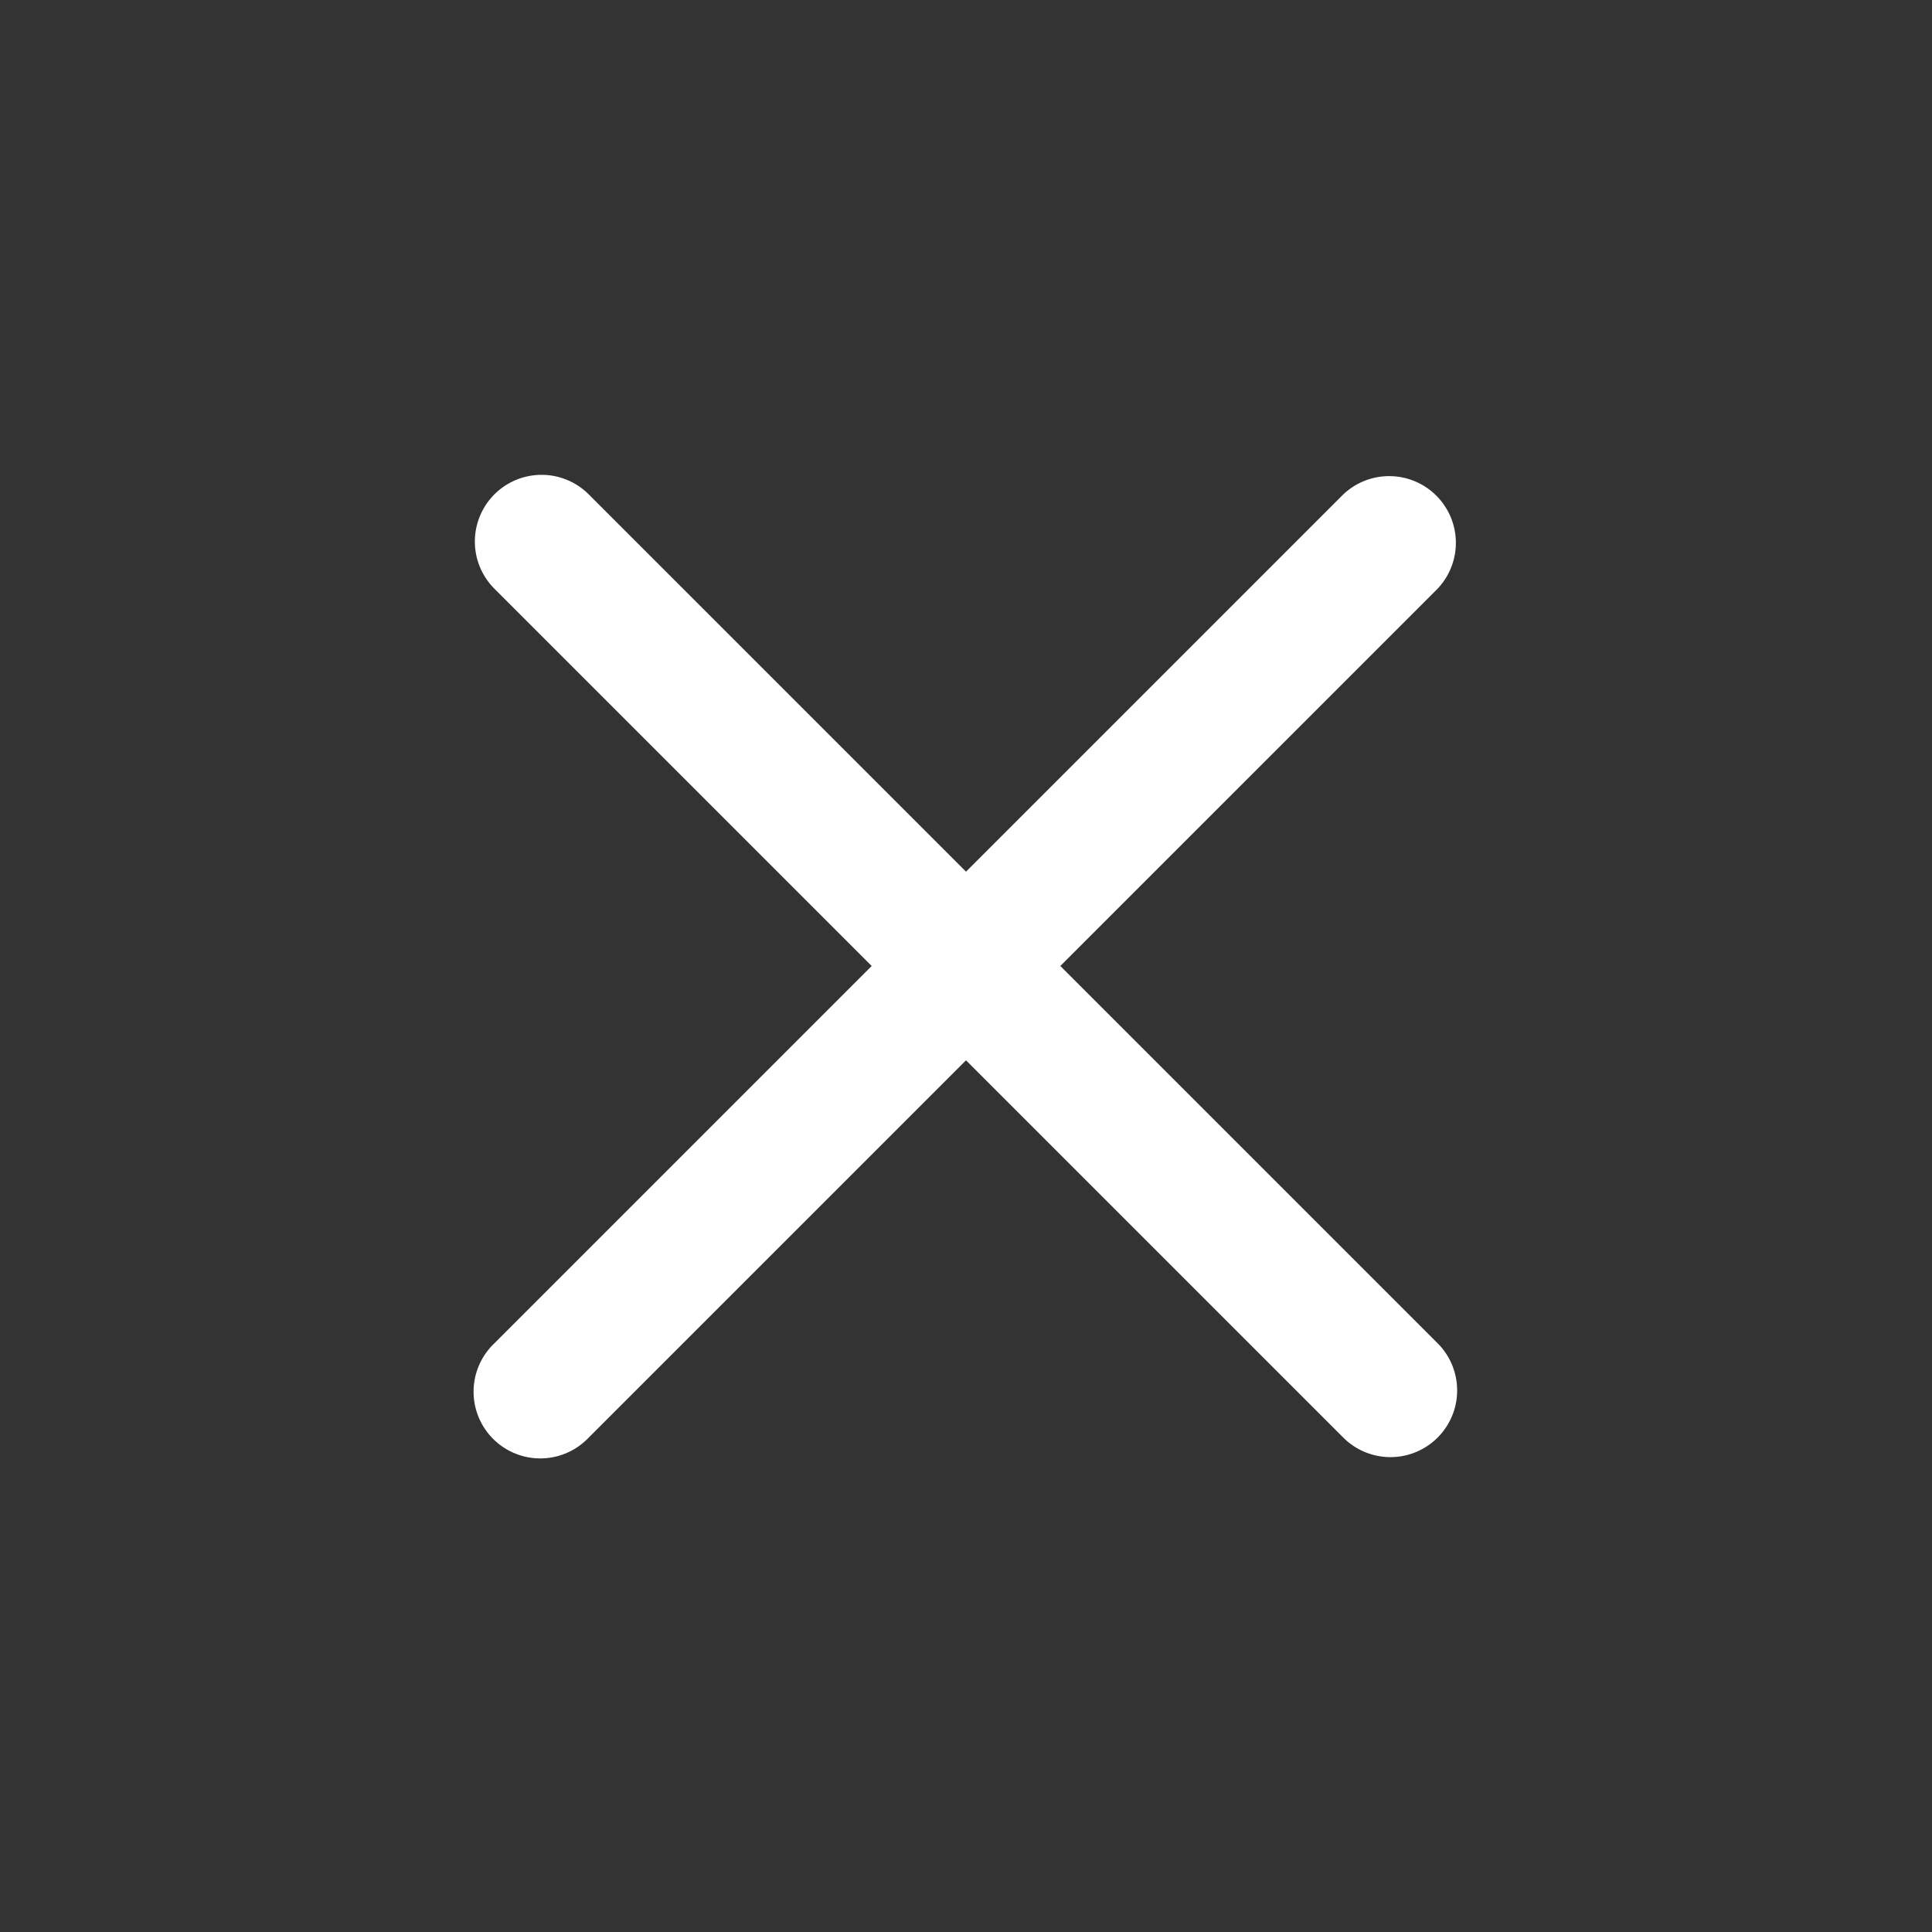<svg id="Icon_cross" data-name="Icon cross" xmlns="http://www.w3.org/2000/svg" viewBox="0 0 40 40">
  <rect x="0" y="0" width="40" height="40" fill="#333333" stroke="none"/>
  <g id="Rectangle_1553" data-name="Rectangle 1553" fill="#fff" stroke="#707070" stroke-width="1" opacity="0">
    <rect width="40" height="40" stroke="none"/>
    <rect x="0.5" y="0.5" width="39" height="39" fill="none"/>
  </g>
  <path id="Cross_Icon" data-name="Cross Icon" d="M12.427,26.236V15.189H1.381a1.381,1.381,0,0,1,0-2.761H12.427V1.381a1.381,1.381,0,0,1,2.762,0V12.428H26.236a1.381,1.381,0,1,1,0,2.761H15.189V26.236a1.381,1.381,0,1,1-2.762,0Z" transform="translate(39.528 20) rotate(135)" fill="#fff"/>
</svg>
